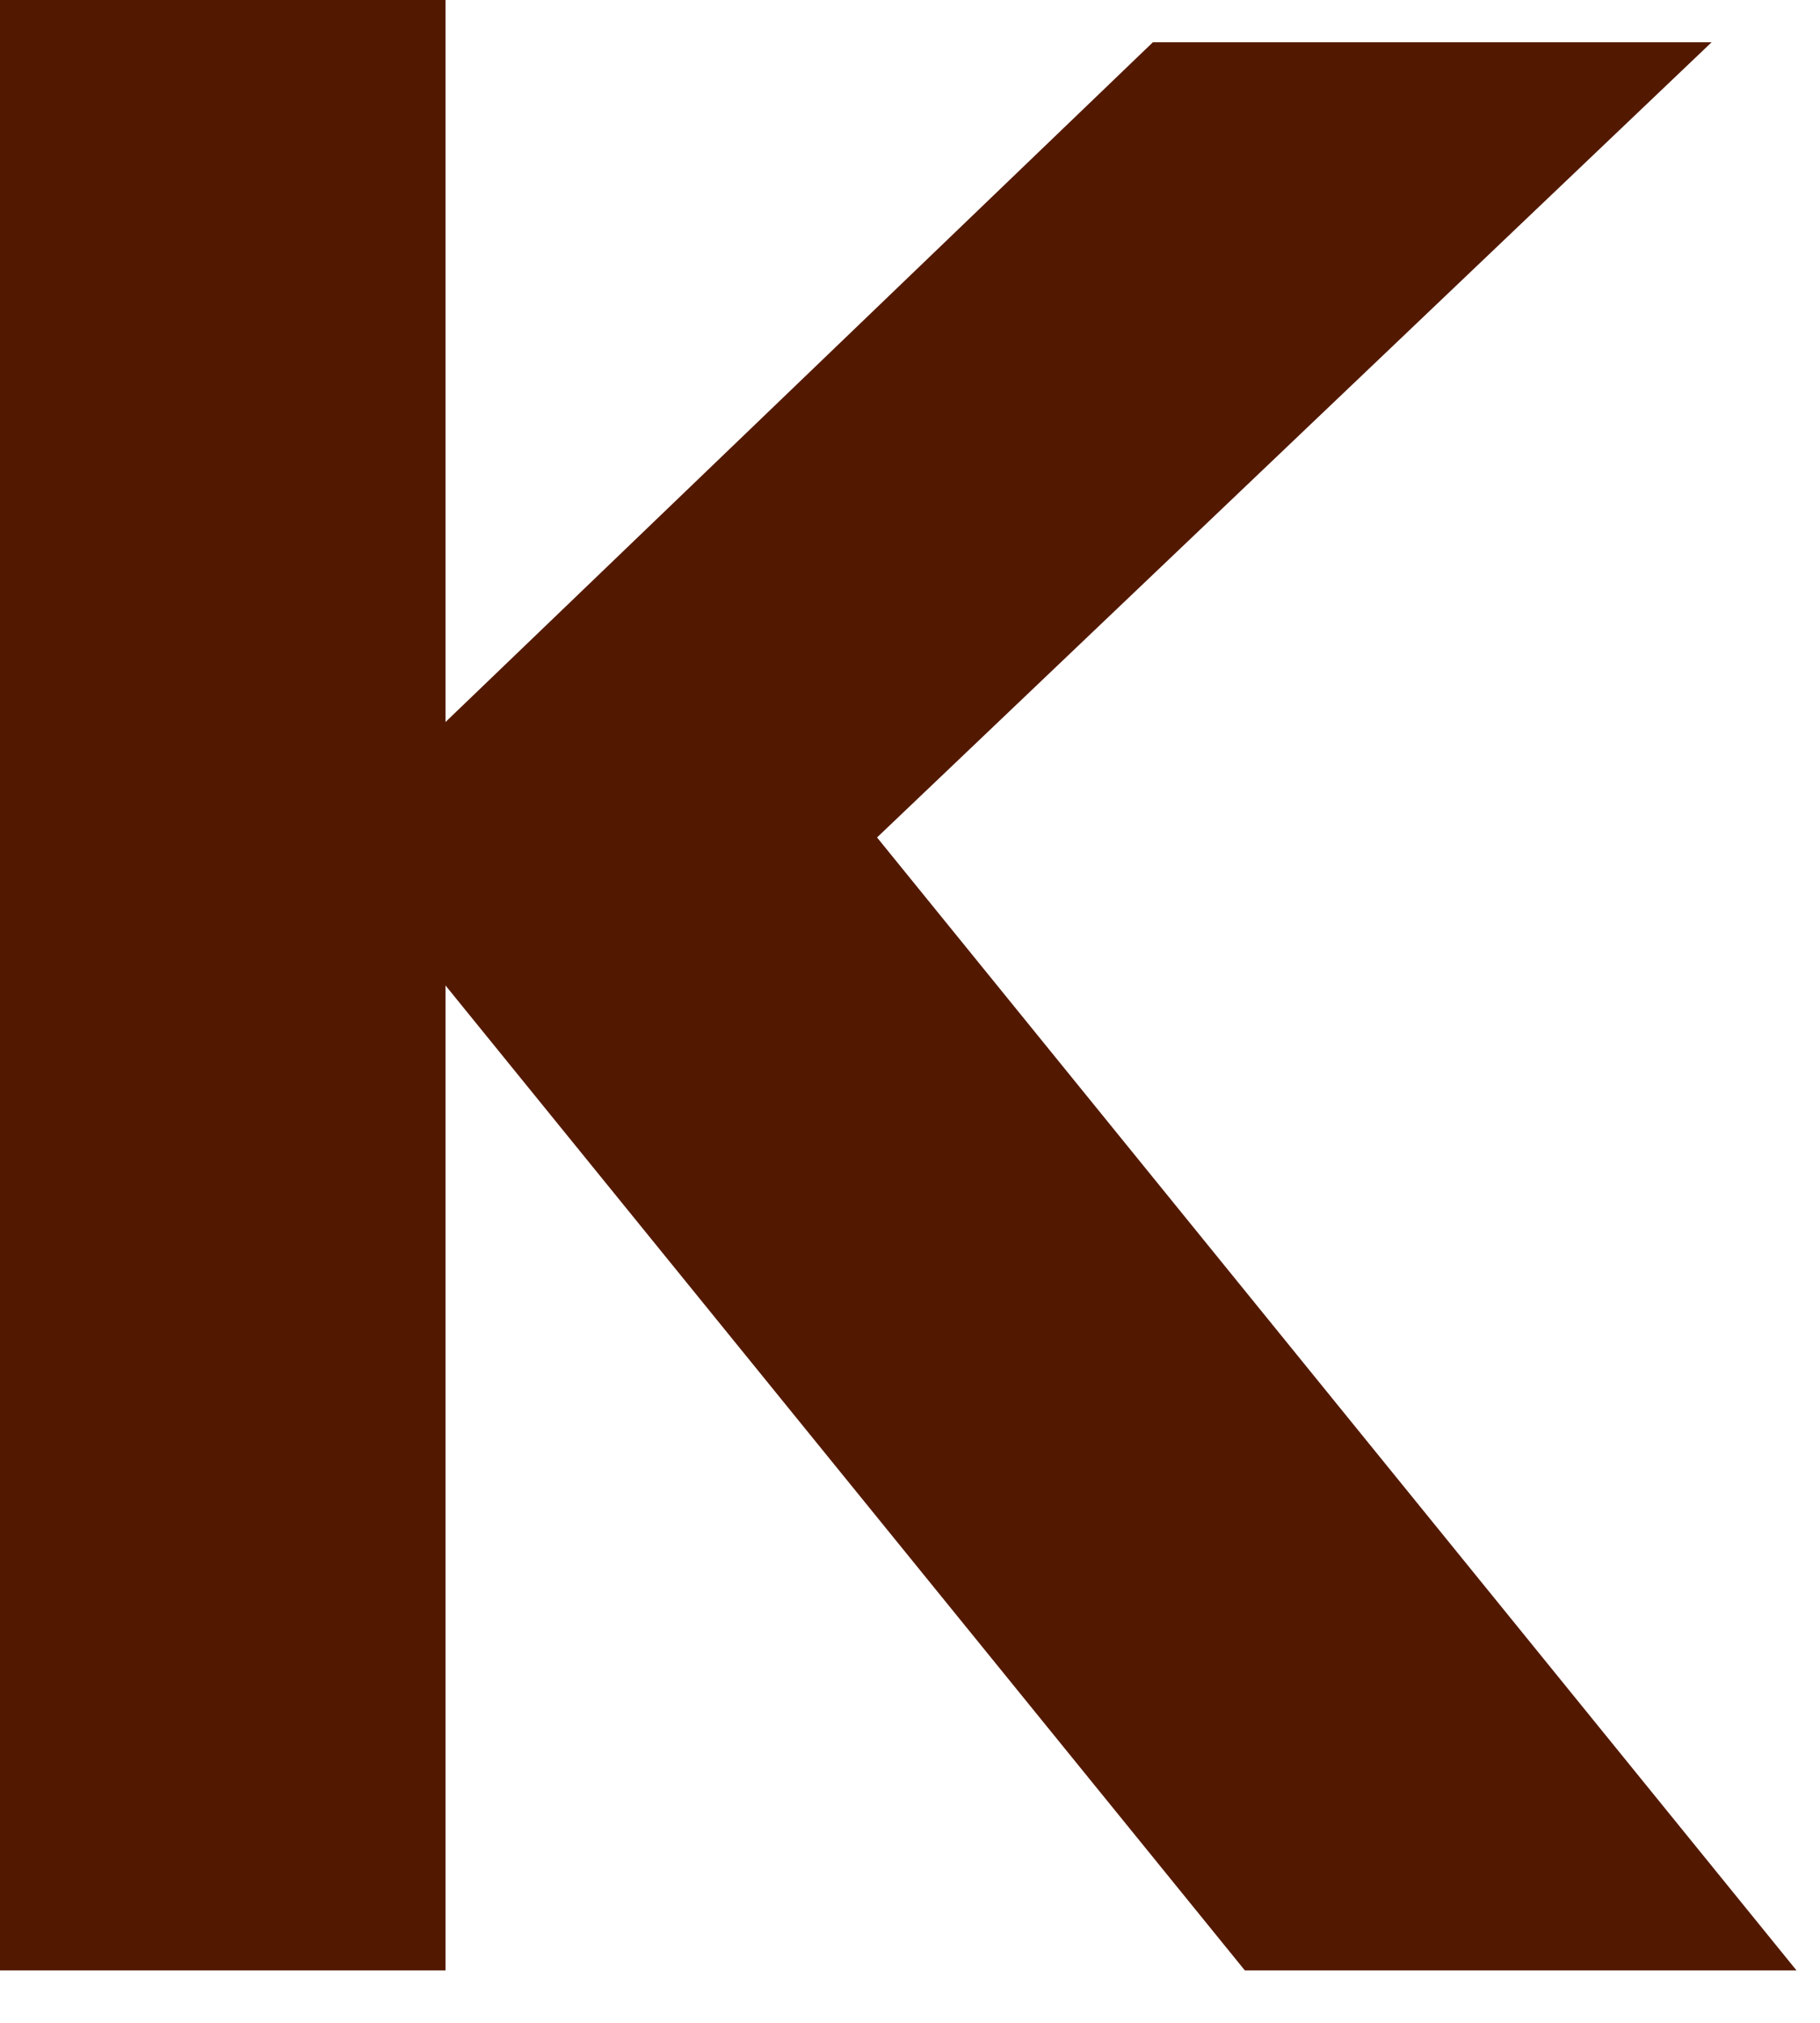 <?xml version="1.0" encoding="utf-8"?>
<svg xmlns="http://www.w3.org/2000/svg" fill="none" height="100%" overflow="visible" preserveAspectRatio="none" style="display: block;" viewBox="0 0 9 10" width="100%">
<path d="M2.203 0V9.741H0V0H2.203ZM8.464 0.209L4.337 4.14L8.884 9.741H6.156L1.609 4.14L5.701 0.209H8.464Z" fill="#531900" id="Vector"/>
</svg>
